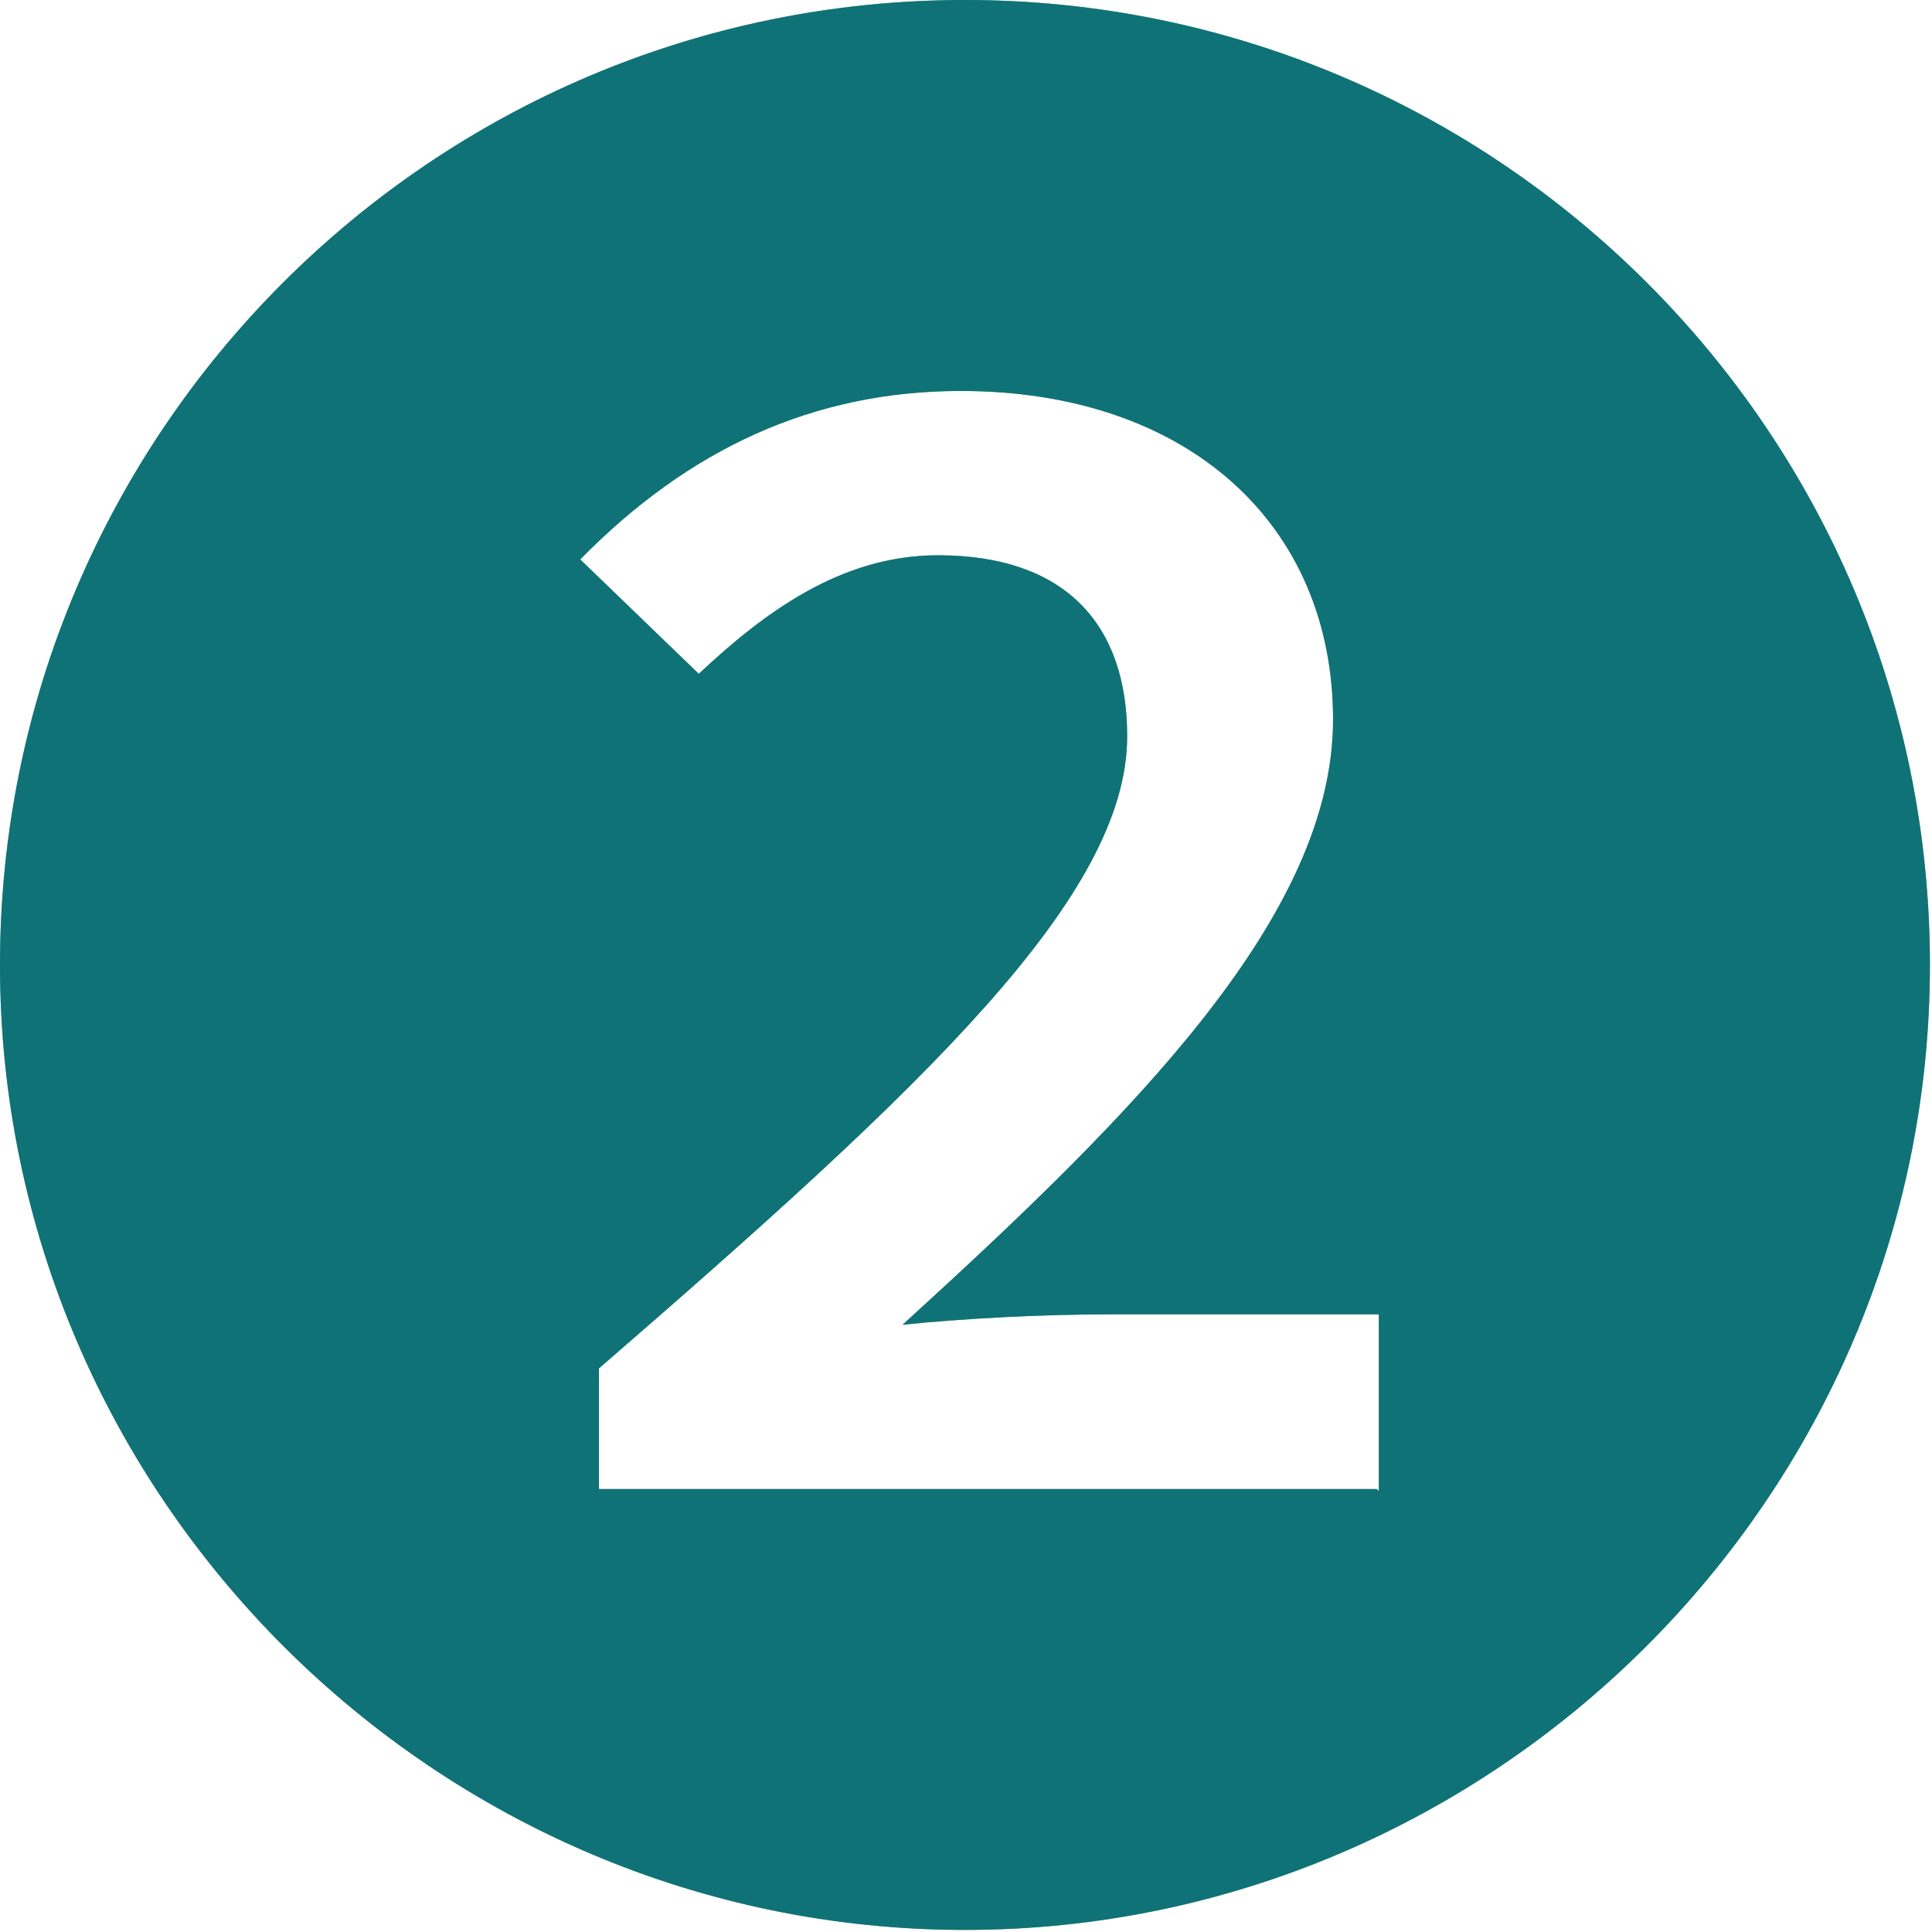 <?xml version="1.0" encoding="UTF-8"?>
<svg id="_レイヤー_2" data-name="レイヤー 2" xmlns="http://www.w3.org/2000/svg" viewBox="0 0 9.29 9.29">
  <defs>
    <style>
      .cls-1 {
        fill: #0f7277;
      }

      .cls-2 {
        fill: #74b096;
      }
    </style>
  </defs>
  <g id="_文字" data-name="文字">
    <g>
      <path class="cls-2" d="M0,4.64C0,2.08,2.08,0,4.64,0s4.64,2.08,4.64,4.64-2.1,4.64-4.64,4.64S0,7.2,0,4.64ZM6.63,7.17v-.85h-1.29c-.33,0-.71.02-1,.05,1.12-1.02,2.07-1.97,2.07-2.91s-.7-1.58-1.79-1.58c-.71,0-1.31.28-1.83.81l.57.55c.31-.29.68-.57,1.15-.57.61,0,.91.33.91.87,0,.77-.97,1.68-2.54,3.04v.58h3.74Z"/>
      <path class="cls-1" d="M0,4.64C0,2.08,2.08,0,4.64,0s4.64,2.08,4.64,4.64-2.1,4.64-4.64,4.64S0,7.2,0,4.64ZM6.63,7.17v-.85h-1.29c-.33,0-.71.02-1,.05,1.12-1.02,2.07-1.97,2.07-2.91s-.7-1.58-1.79-1.58c-.71,0-1.31.28-1.83.81l.57.55c.31-.29.68-.57,1.15-.57.61,0,.91.33.91.87,0,.77-.97,1.68-2.54,3.04v.58h3.74Z"/>
    </g>
  </g>
</svg>